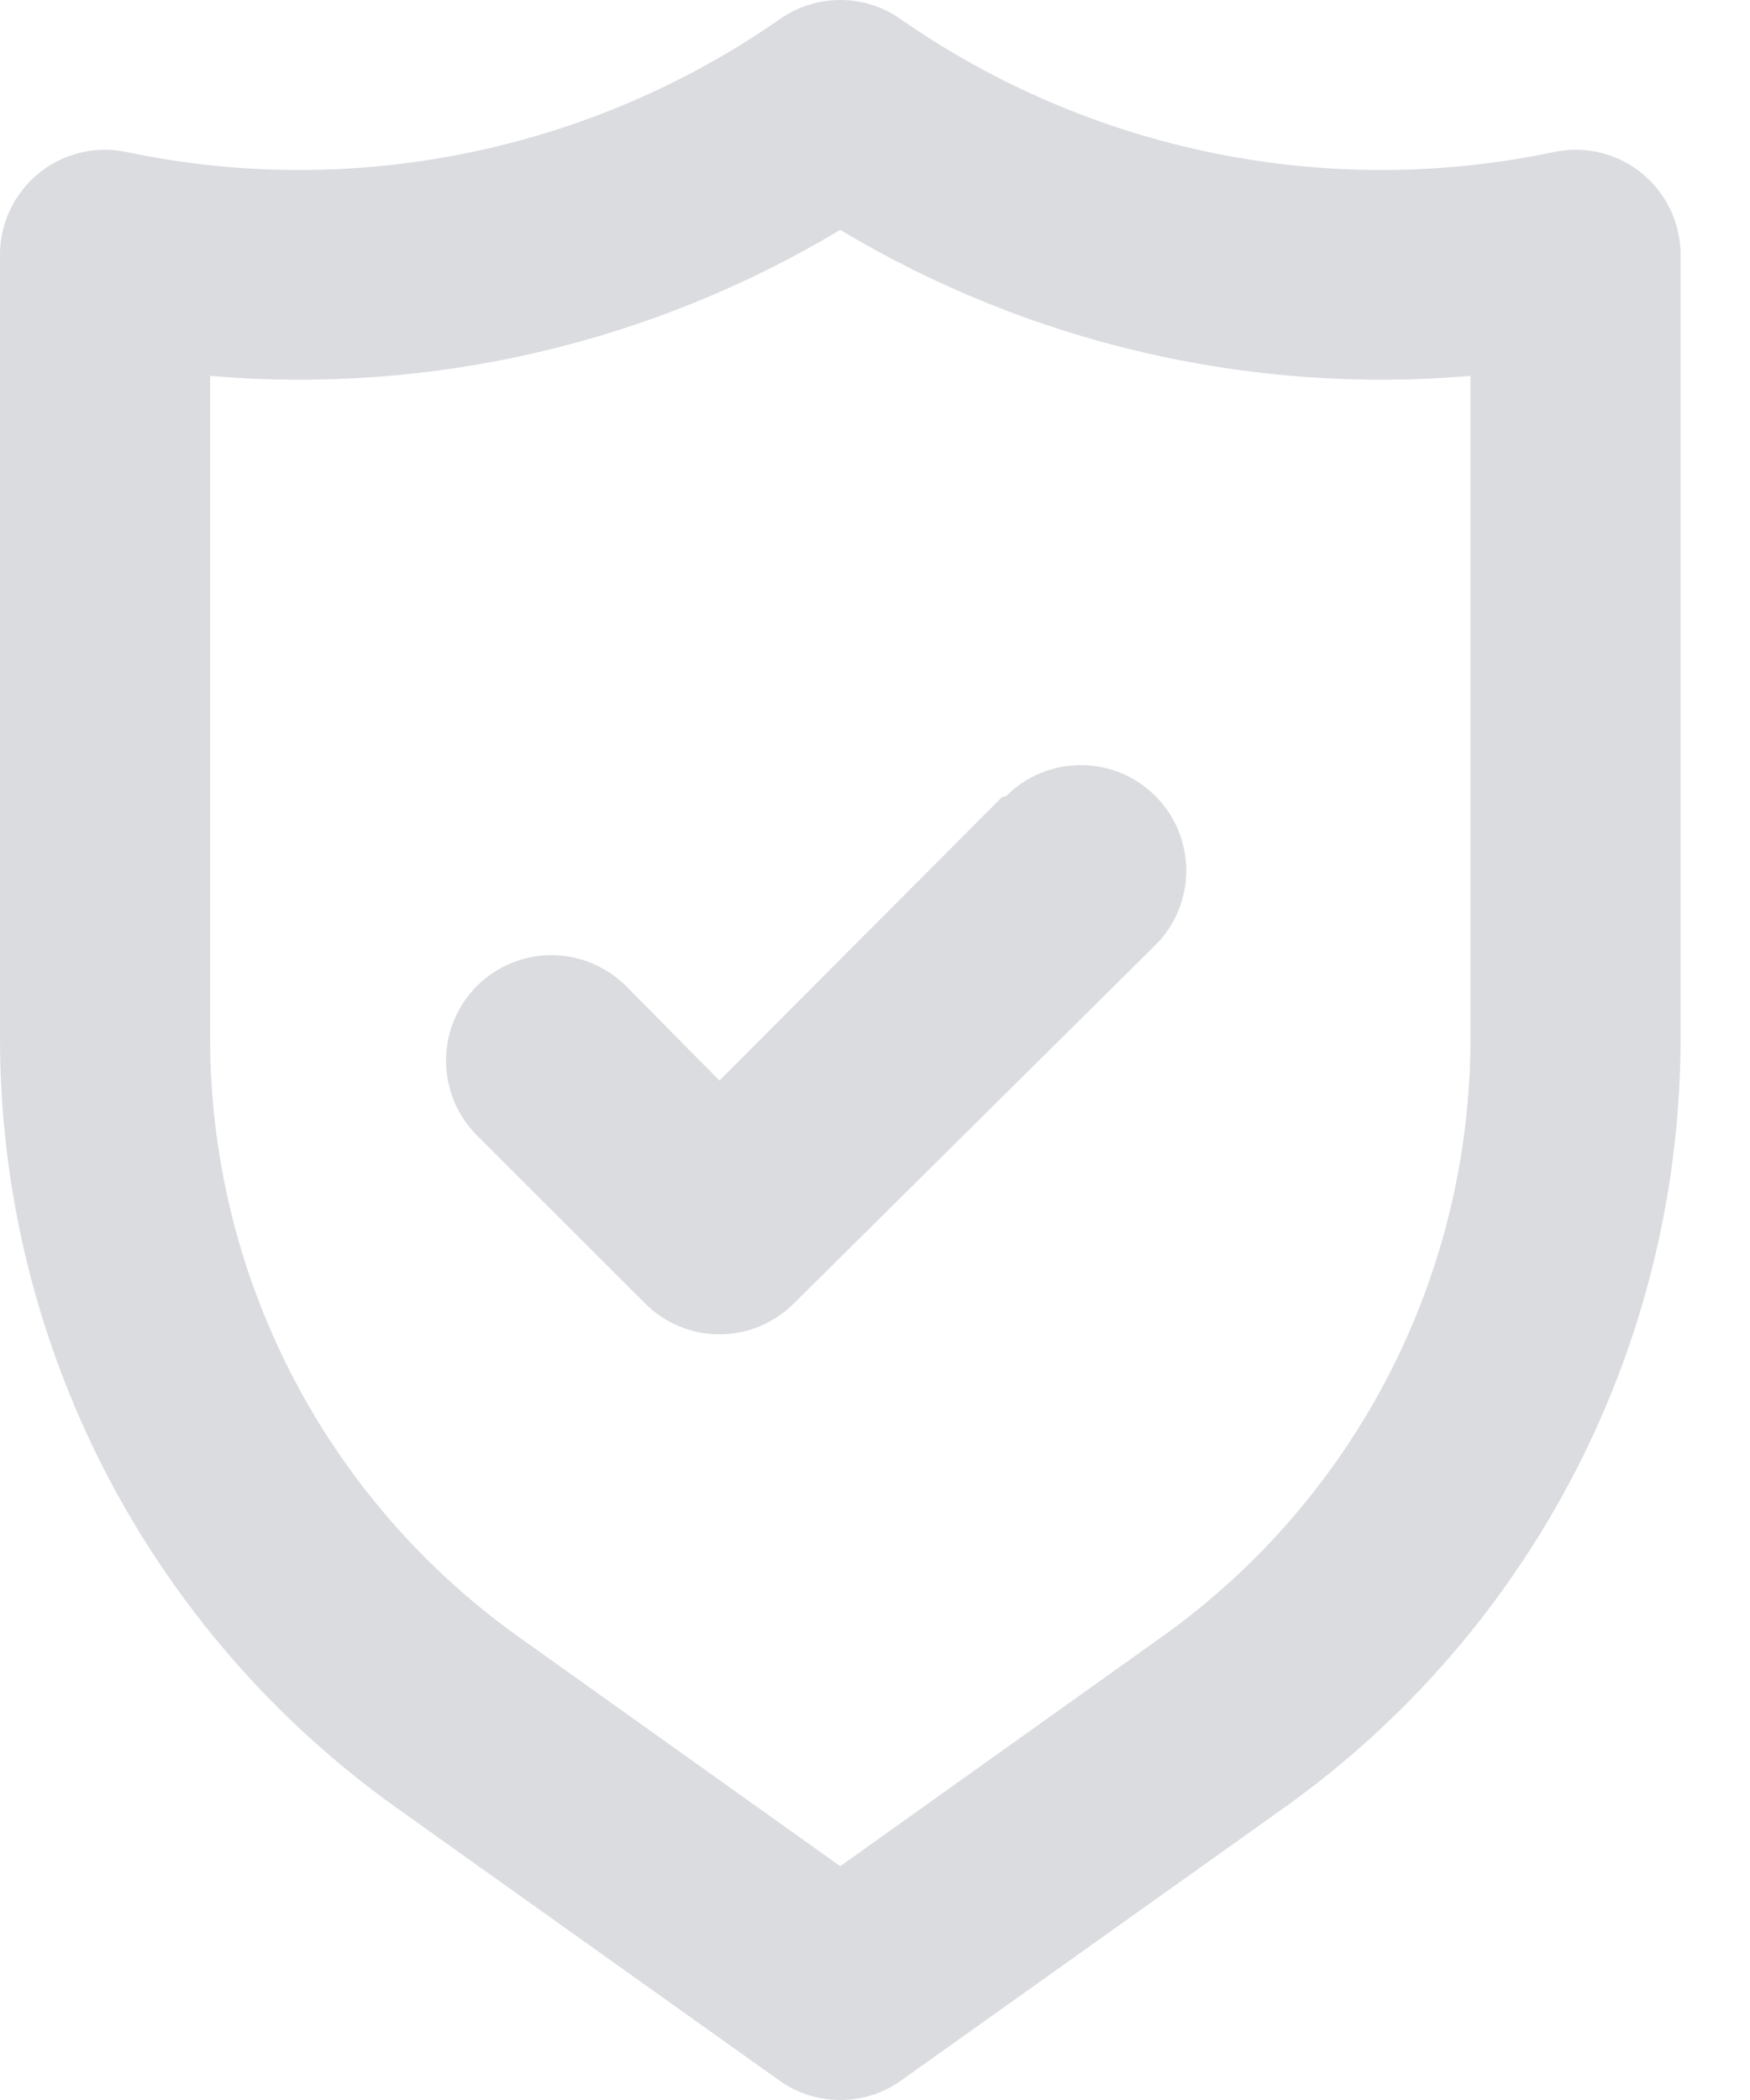 <svg width="15" height="18" viewBox="0 0 15 18" fill="none" xmlns="http://www.w3.org/2000/svg">
<path opacity="0.6" d="M14.071 1.484C13.967 1.399 13.845 1.339 13.714 1.308C13.583 1.277 13.447 1.276 13.315 1.304C12.353 1.506 11.36 1.508 10.397 1.311C9.434 1.115 8.521 0.723 7.715 0.161C7.565 0.056 7.386 0 7.202 0C7.019 0 6.84 0.056 6.689 0.161C5.883 0.723 4.971 1.115 4.007 1.311C3.044 1.508 2.051 1.506 1.089 1.304C0.958 1.276 0.822 1.277 0.691 1.308C0.56 1.339 0.438 1.399 0.333 1.484C0.229 1.569 0.145 1.676 0.087 1.797C0.029 1.919 -0 2.052 5.20497e-06 2.186V8.893C-0.001 10.184 0.307 11.456 0.897 12.604C1.488 13.752 2.344 14.742 3.394 15.492L6.68 17.833C6.833 17.942 7.015 18 7.202 18C7.389 18 7.572 17.942 7.724 17.833L11.011 15.492C12.061 14.742 12.917 13.752 13.507 12.604C14.098 11.456 14.405 10.184 14.405 8.893V2.186C14.405 2.052 14.375 1.919 14.318 1.797C14.26 1.676 14.176 1.569 14.071 1.484ZM12.604 8.893C12.605 9.897 12.366 10.886 11.907 11.779C11.448 12.671 10.783 13.441 9.966 14.025L7.202 15.996L4.438 14.025C3.622 13.441 2.957 12.671 2.498 11.779C2.039 10.886 1.8 9.897 1.801 8.893V3.222C3.688 3.383 5.578 2.945 7.202 1.97C8.826 2.945 10.717 3.383 12.604 3.222V8.893ZM8.589 6.832L6.167 9.262L5.366 8.452C5.196 8.283 4.966 8.187 4.726 8.187C4.487 8.187 4.257 8.283 4.087 8.452C3.918 8.622 3.823 8.852 3.823 9.091C3.823 9.331 3.918 9.561 4.087 9.731L5.528 11.171C5.611 11.255 5.711 11.322 5.821 11.368C5.93 11.414 6.048 11.437 6.167 11.437C6.286 11.437 6.403 11.414 6.513 11.368C6.623 11.322 6.722 11.255 6.806 11.171L9.903 8.101C10.073 7.932 10.168 7.702 10.168 7.462C10.168 7.222 10.073 6.992 9.903 6.823C9.734 6.653 9.504 6.558 9.264 6.558C9.024 6.558 8.794 6.653 8.625 6.823L8.589 6.832Z" fill="#C1C4CB"/>
</svg>
